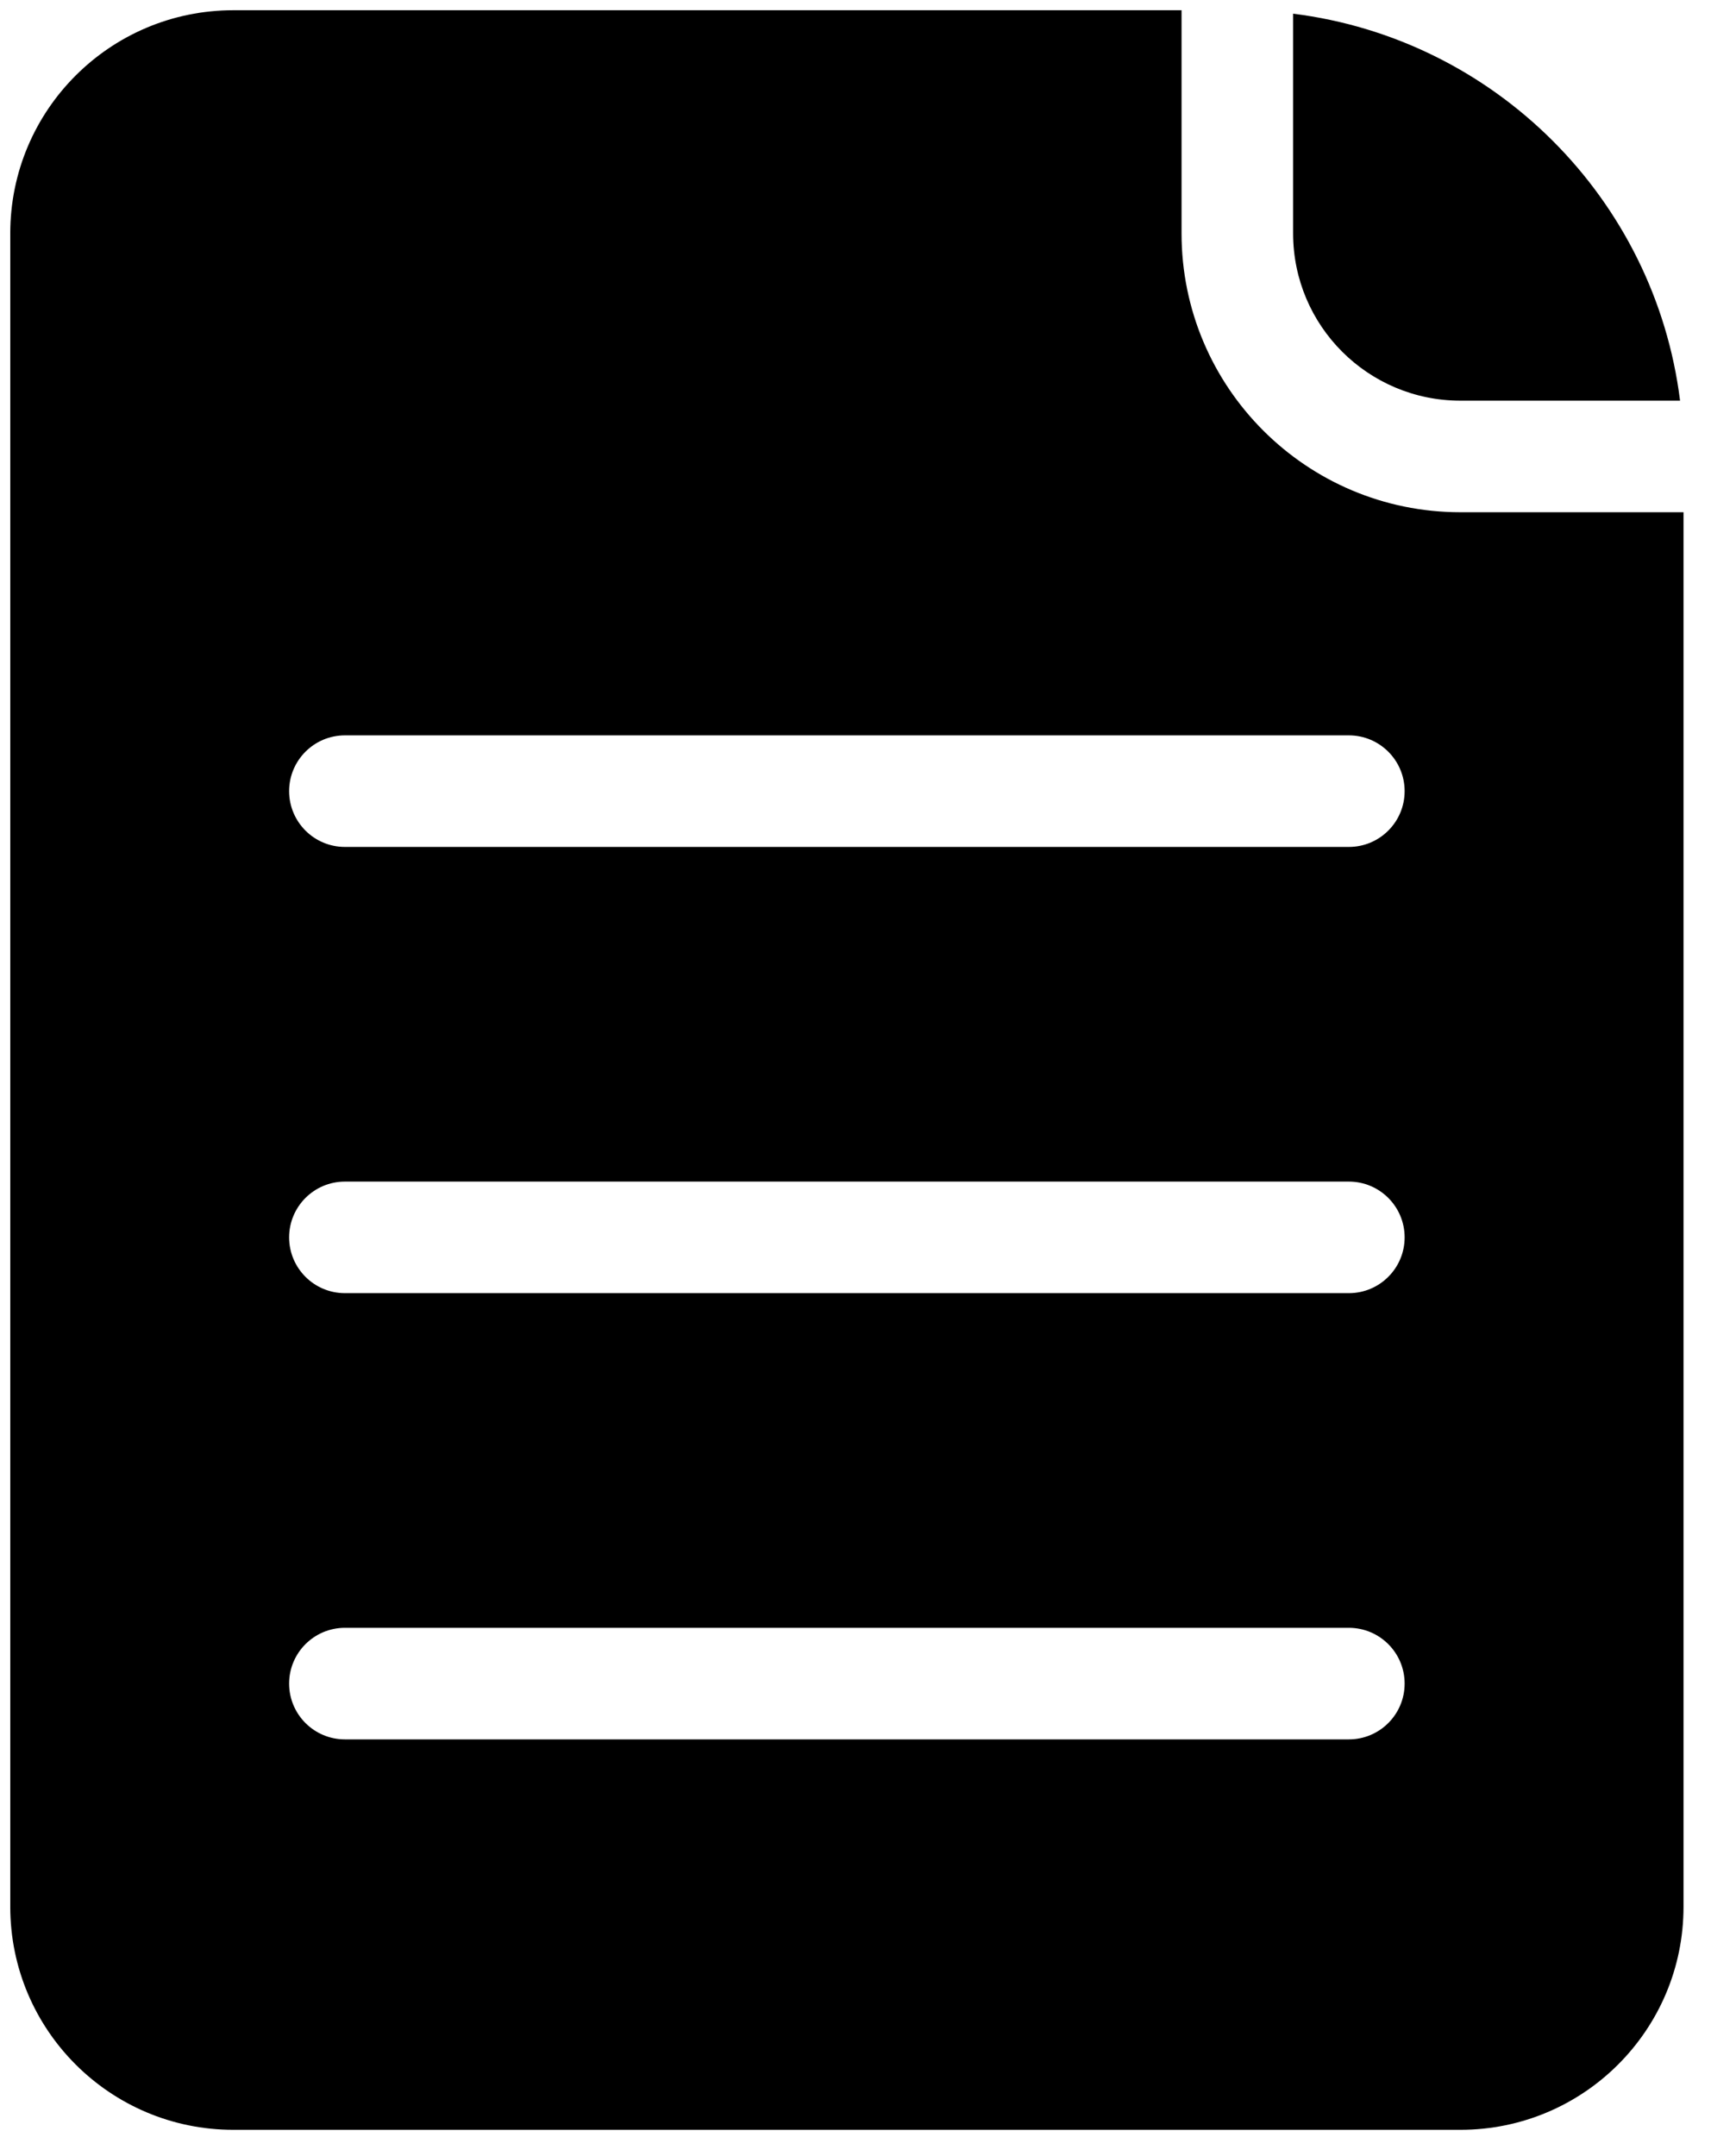 <svg width="50" height="63" viewBox="0 0 50 63" fill="none" xmlns="http://www.w3.org/2000/svg">
<path fill-rule="evenodd" clip-rule="evenodd" d="M34.528 6.818V0.299H6.819C3.219 0.299 0.3 3.218 0.3 6.818V55.716C0.3 59.316 3.219 62.235 6.819 62.235H42.677C46.278 62.235 49.197 59.316 49.197 55.716V14.968H42.678C38.177 14.968 34.528 11.319 34.528 6.818ZM37.788 6.818V0.4C43.686 1.135 48.361 5.81 49.096 11.708H42.678C39.977 11.708 37.788 9.519 37.788 6.818ZM10.079 21.488C9.179 21.488 8.449 22.218 8.449 23.118C8.449 24.018 9.179 24.748 10.079 24.748L39.417 24.748C40.317 24.748 41.047 24.018 41.047 23.118C41.047 22.218 40.317 21.488 39.417 21.488L10.079 21.488ZM8.449 36.157C8.449 35.257 9.179 34.527 10.079 34.527L39.417 34.527C40.317 34.527 41.047 35.257 41.047 36.157C41.047 37.057 40.317 37.787 39.417 37.787H10.079C9.179 37.787 8.449 37.057 8.449 36.157ZM10.079 47.566C9.179 47.566 8.449 48.296 8.449 49.196C8.449 50.096 9.179 50.826 10.079 50.826H39.417C40.317 50.826 41.047 50.096 41.047 49.196C41.047 48.296 40.317 47.566 39.417 47.566L10.079 47.566Z" fill="#525252" style="fill:#525252;fill:color(display-p3 0.323 0.323 0.323);fill-opacity:1;"/>
</svg>

